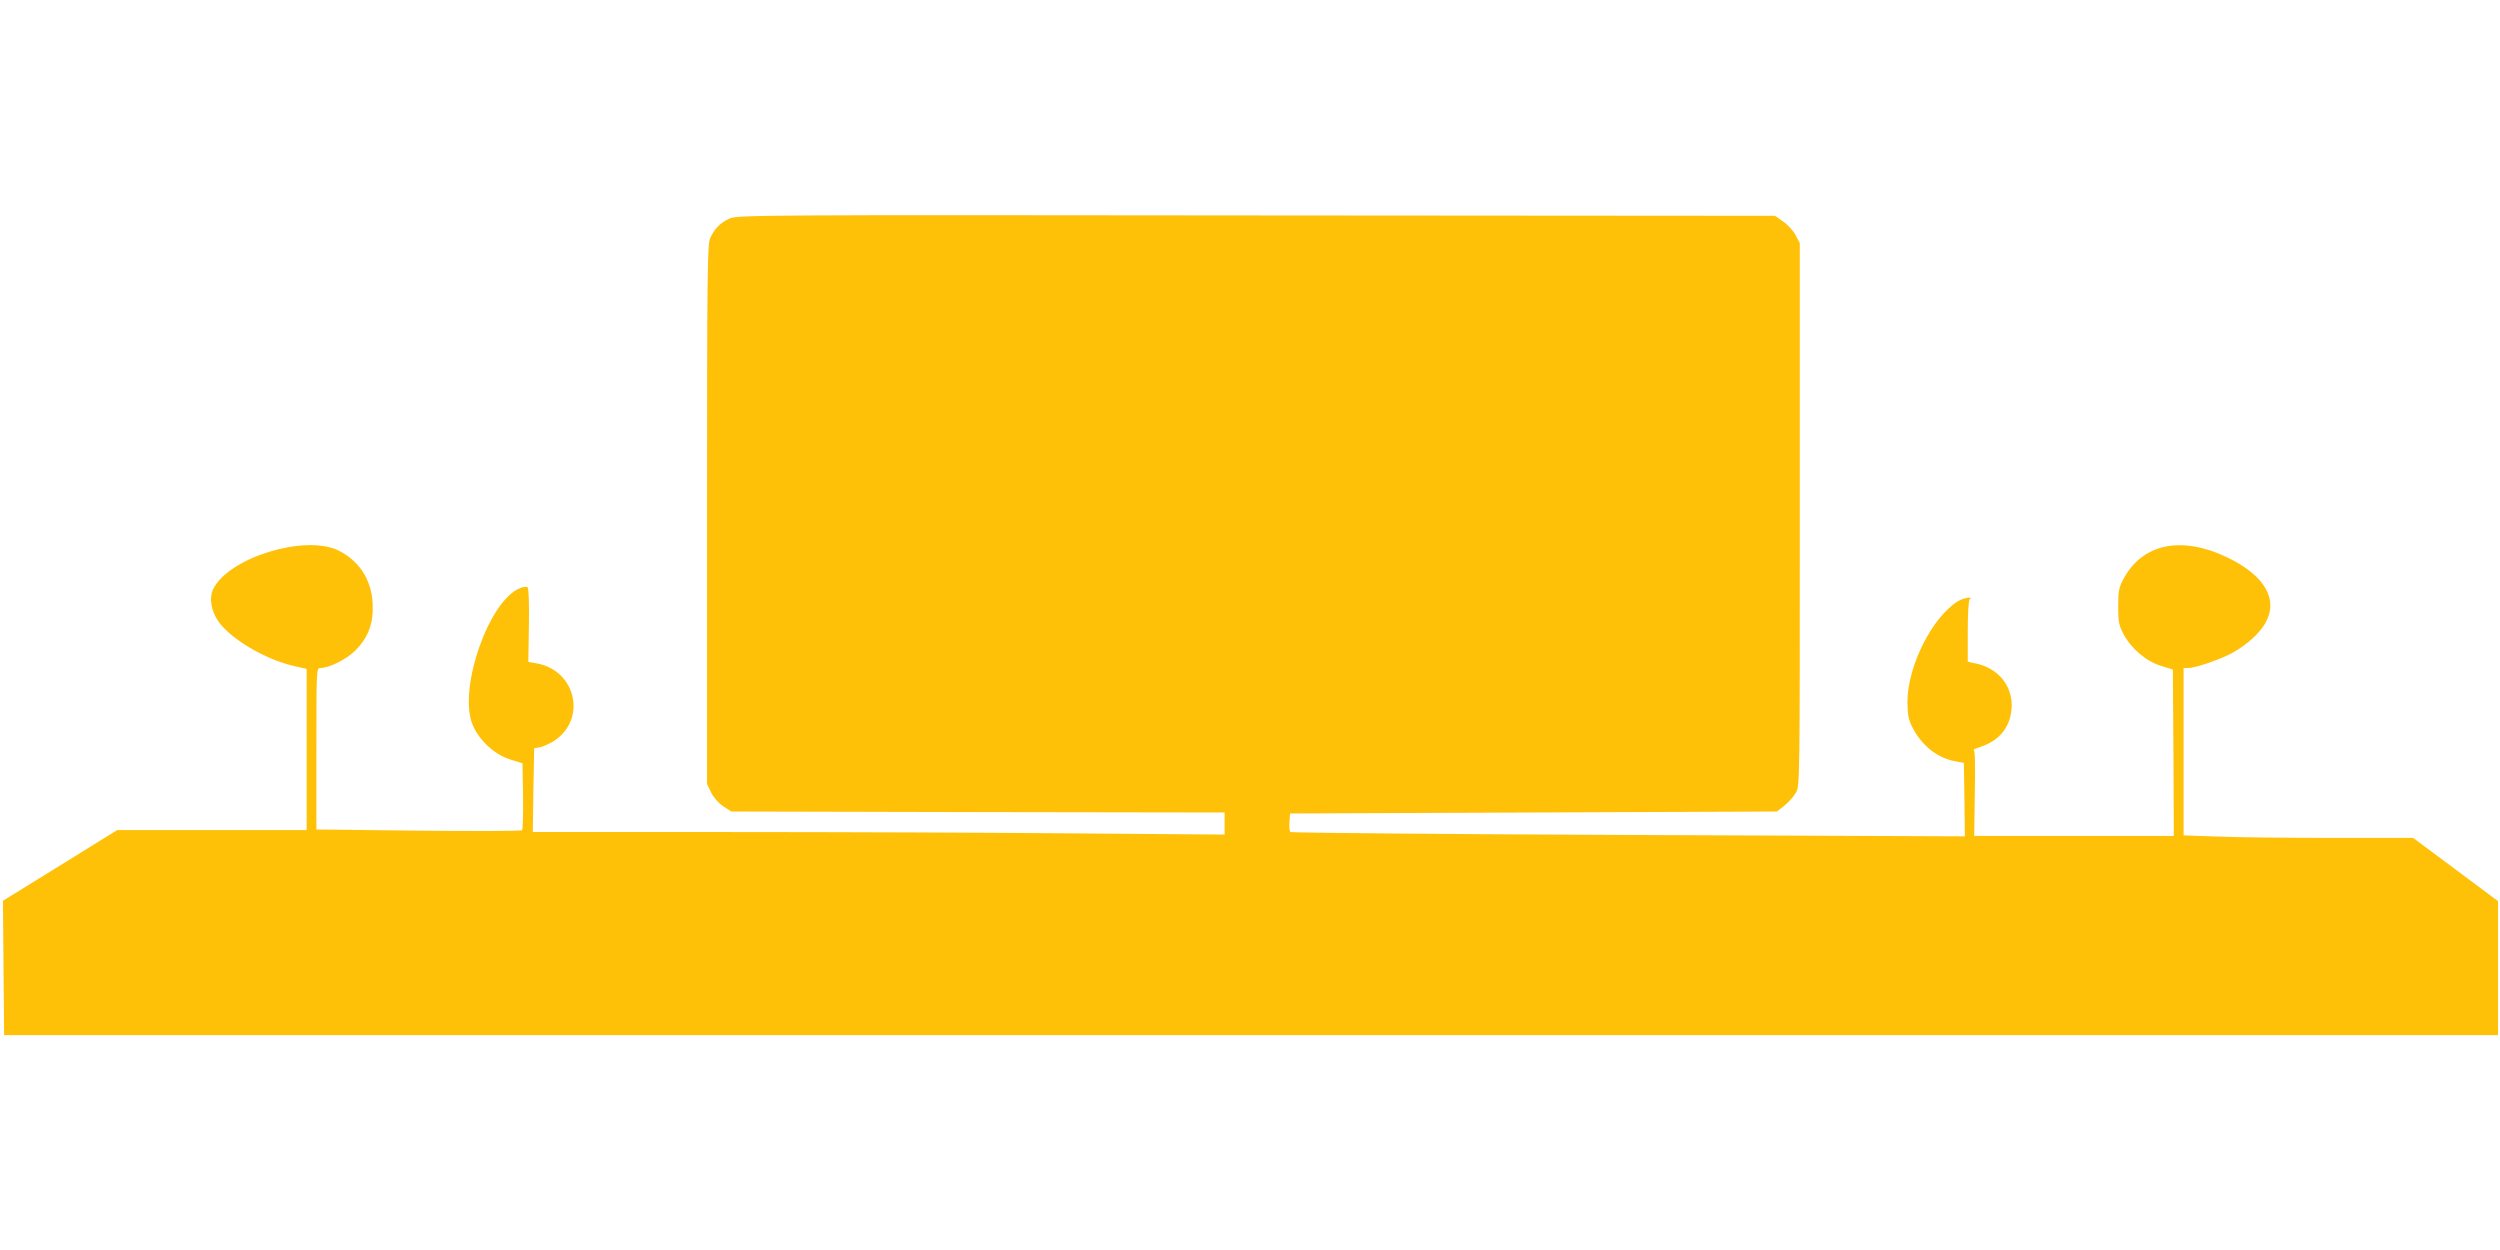 <?xml version="1.0" standalone="no"?>
<!DOCTYPE svg PUBLIC "-//W3C//DTD SVG 20010904//EN"
 "http://www.w3.org/TR/2001/REC-SVG-20010904/DTD/svg10.dtd">
<svg version="1.0" xmlns="http://www.w3.org/2000/svg"
 width="1280pt" height="640pt" viewBox="0 0 1280 640"
 preserveAspectRatio="xMidYMid meet">
<g transform="translate(0,640) scale(0.1,-0.1)"
fill="#ffc107" stroke="none">
<path d="M3735 5281 c-48 -22 -79 -54 -100 -103 -13 -33 -15 -194 -15 -1415
l0 -1377 21 -44 c13 -26 38 -54 62 -70 l41 -27 1263 -3 1263 -2 0 -57 0 -56
-767 6 c-421 4 -1218 7 -1771 7 l-1004 0 3 214 4 215 30 5 c17 4 49 18 71 32
171 111 113 364 -91 398 l-40 7 3 186 c2 103 -1 190 -6 195 -6 6 -23 4 -43 -5
-155 -65 -309 -501 -243 -688 29 -82 112 -161 195 -187 l64 -20 3 -168 c1 -92
-1 -171 -5 -175 -5 -4 -243 -5 -530 -2 l-523 6 0 414 c0 404 0 413 20 413 46
0 132 43 180 90 66 67 93 139 88 240 -6 122 -69 219 -176 272 -170 82 -556
-35 -639 -195 -24 -46 -13 -115 26 -170 64 -89 234 -190 378 -225 l73 -17 0
-412 0 -413 -485 0 -485 0 -292 -181 -293 -181 3 -344 3 -344 6384 0 6385 0 0
343 0 343 -217 162 -218 162 -421 0 c-231 0 -496 3 -587 7 l-167 6 0 429 0
428 26 0 c37 0 171 47 229 80 72 42 131 95 162 147 71 121 1 245 -191 338
-239 115 -440 72 -537 -115 -20 -38 -24 -60 -24 -135 0 -78 4 -97 27 -141 39
-74 116 -140 192 -163 l61 -19 3 -426 2 -426 -511 0 -511 0 3 220 c3 143 1
220 -6 220 -5 1 14 9 43 19 96 33 151 109 152 210 0 103 -70 187 -175 212
l-50 11 0 157 c0 92 4 159 10 163 22 16 -32 7 -60 -10 -133 -82 -259 -334
-259 -517 1 -67 5 -89 27 -132 48 -92 129 -156 220 -171 l42 -8 3 -188 2 -188
-1722 7 c-948 4 -1727 11 -1731 15 -5 4 -7 27 -5 51 l3 44 1247 5 1246 5 39
31 c21 17 47 46 58 65 20 34 20 52 20 1424 l0 1390 -21 40 c-11 22 -40 54 -63
70 l-43 30 -2656 2 c-2566 3 -2658 2 -2697 -16z"/>
</g>
</svg>
